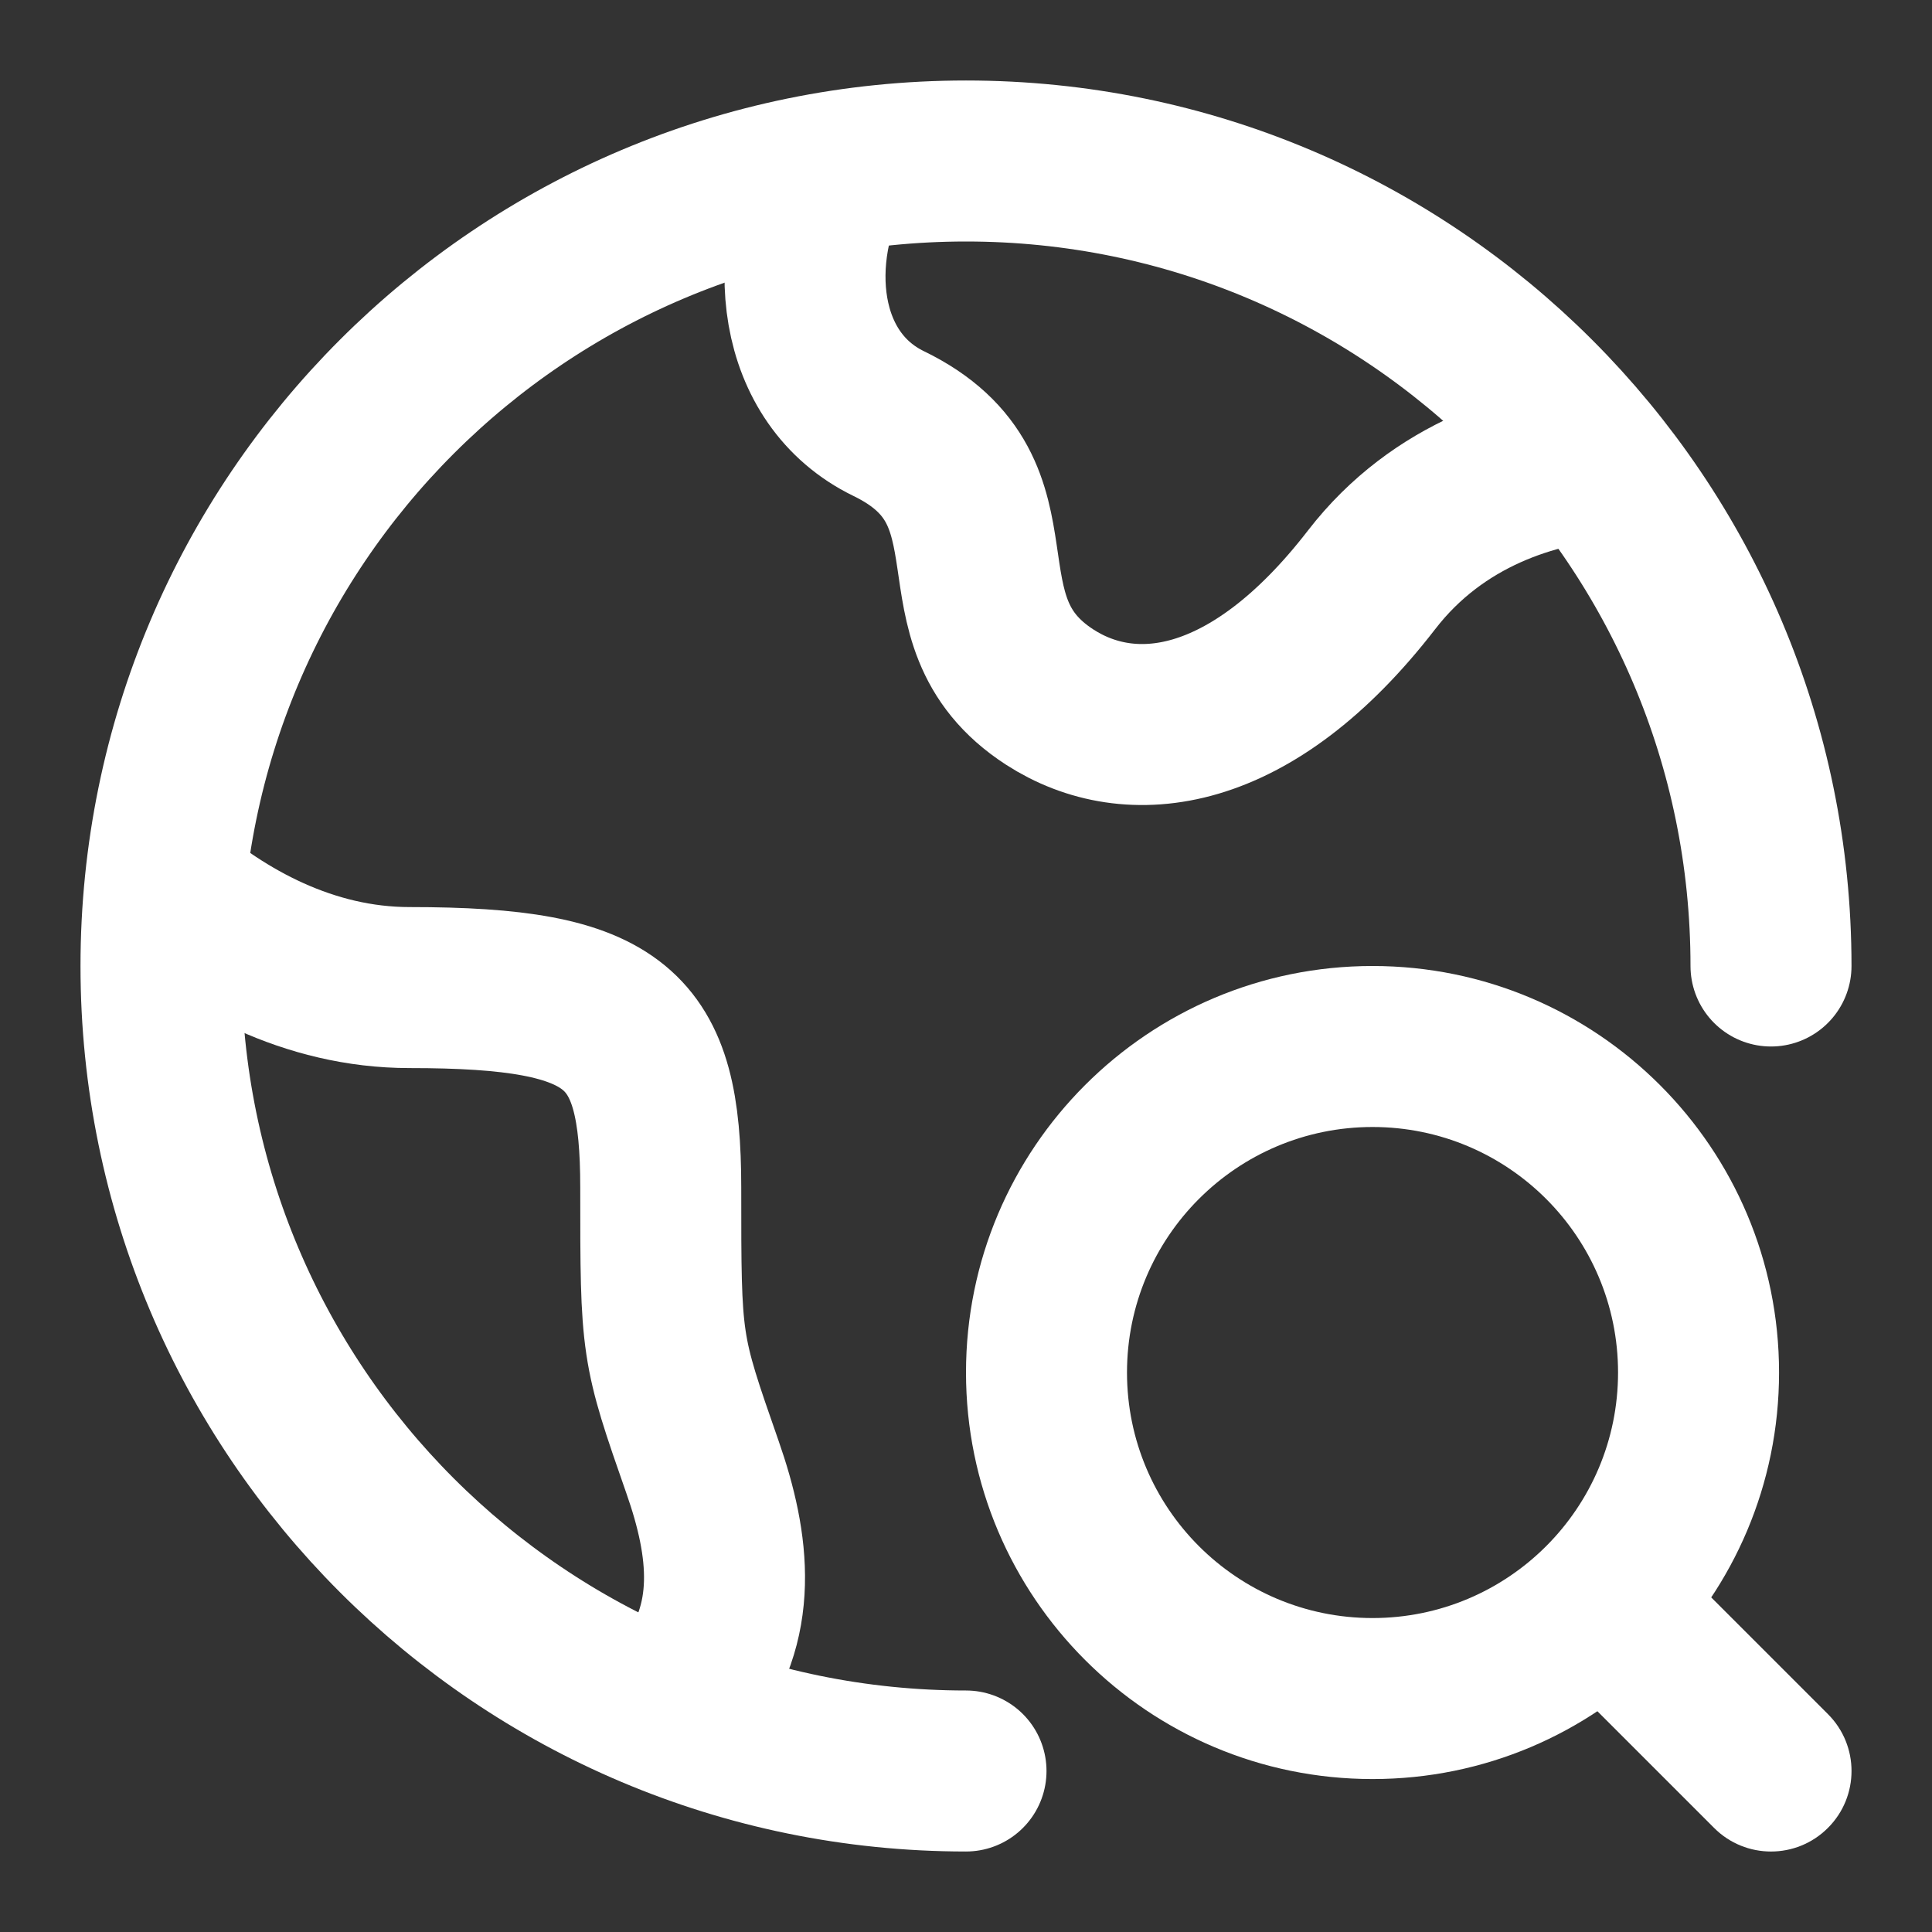 <svg width="24" height="24" viewBox="0 0 24 24" fill="none" xmlns="http://www.w3.org/2000/svg">
<rect x="0" y="0" width="24" height="24" fill="#333333" stroke="none"/>
<path d="M21.293 22.707C21.683 23.098 22.317 23.098 22.707 22.707C23.098 22.317 23.098 21.683 22.707 21.293L21.293 22.707ZM20.2 20.2L19.493 20.907L21.293 22.707L22 22L22.707 21.293L20.907 19.493L20.2 20.2ZM21.1 17.05H22.1C22.1 14.261 19.839 12 17.05 12V13V14C18.735 14 20.1 15.366 20.1 17.05H21.1ZM17.05 13V12C14.261 12 12 14.261 12 17.05H13H14C14 15.366 15.366 14 17.05 14V13ZM13 17.05H12C12 19.839 14.261 22.1 17.05 22.1V21.1V20.1C15.366 20.1 14 18.735 14 17.05H13ZM17.05 21.1V22.1C19.839 22.1 22.1 19.839 22.1 17.05H21.1H20.1C20.1 18.735 18.735 20.1 17.05 20.1V21.1Z" fill="white"/>
<path d="M22 12C22 6.477 17.523 2 12 2C6.477 2 2 6.477 2 12C2 17.523 6.477 22 12 22" stroke="white" stroke-width="2" stroke-linecap="round"/>
<path d="M20 5.699C19.065 5.766 17.868 6.128 17.038 7.203C15.539 9.144 14.039 9.306 13.039 8.659C11.54 7.688 12.8 6.116 11.04 5.262C9.893 4.705 9.733 3.19 10.372 2" stroke="white" stroke-width="2" stroke-linejoin="round"/>
<path d="M2 11C2.763 11.662 3.83 12.268 5.089 12.268C7.688 12.268 8.208 12.765 8.208 14.752C8.208 16.739 8.208 16.739 8.728 18.229C9.067 19.198 9.185 20.167 8.511 21" stroke="white" stroke-width="2" stroke-linejoin="round"/>
</svg>
